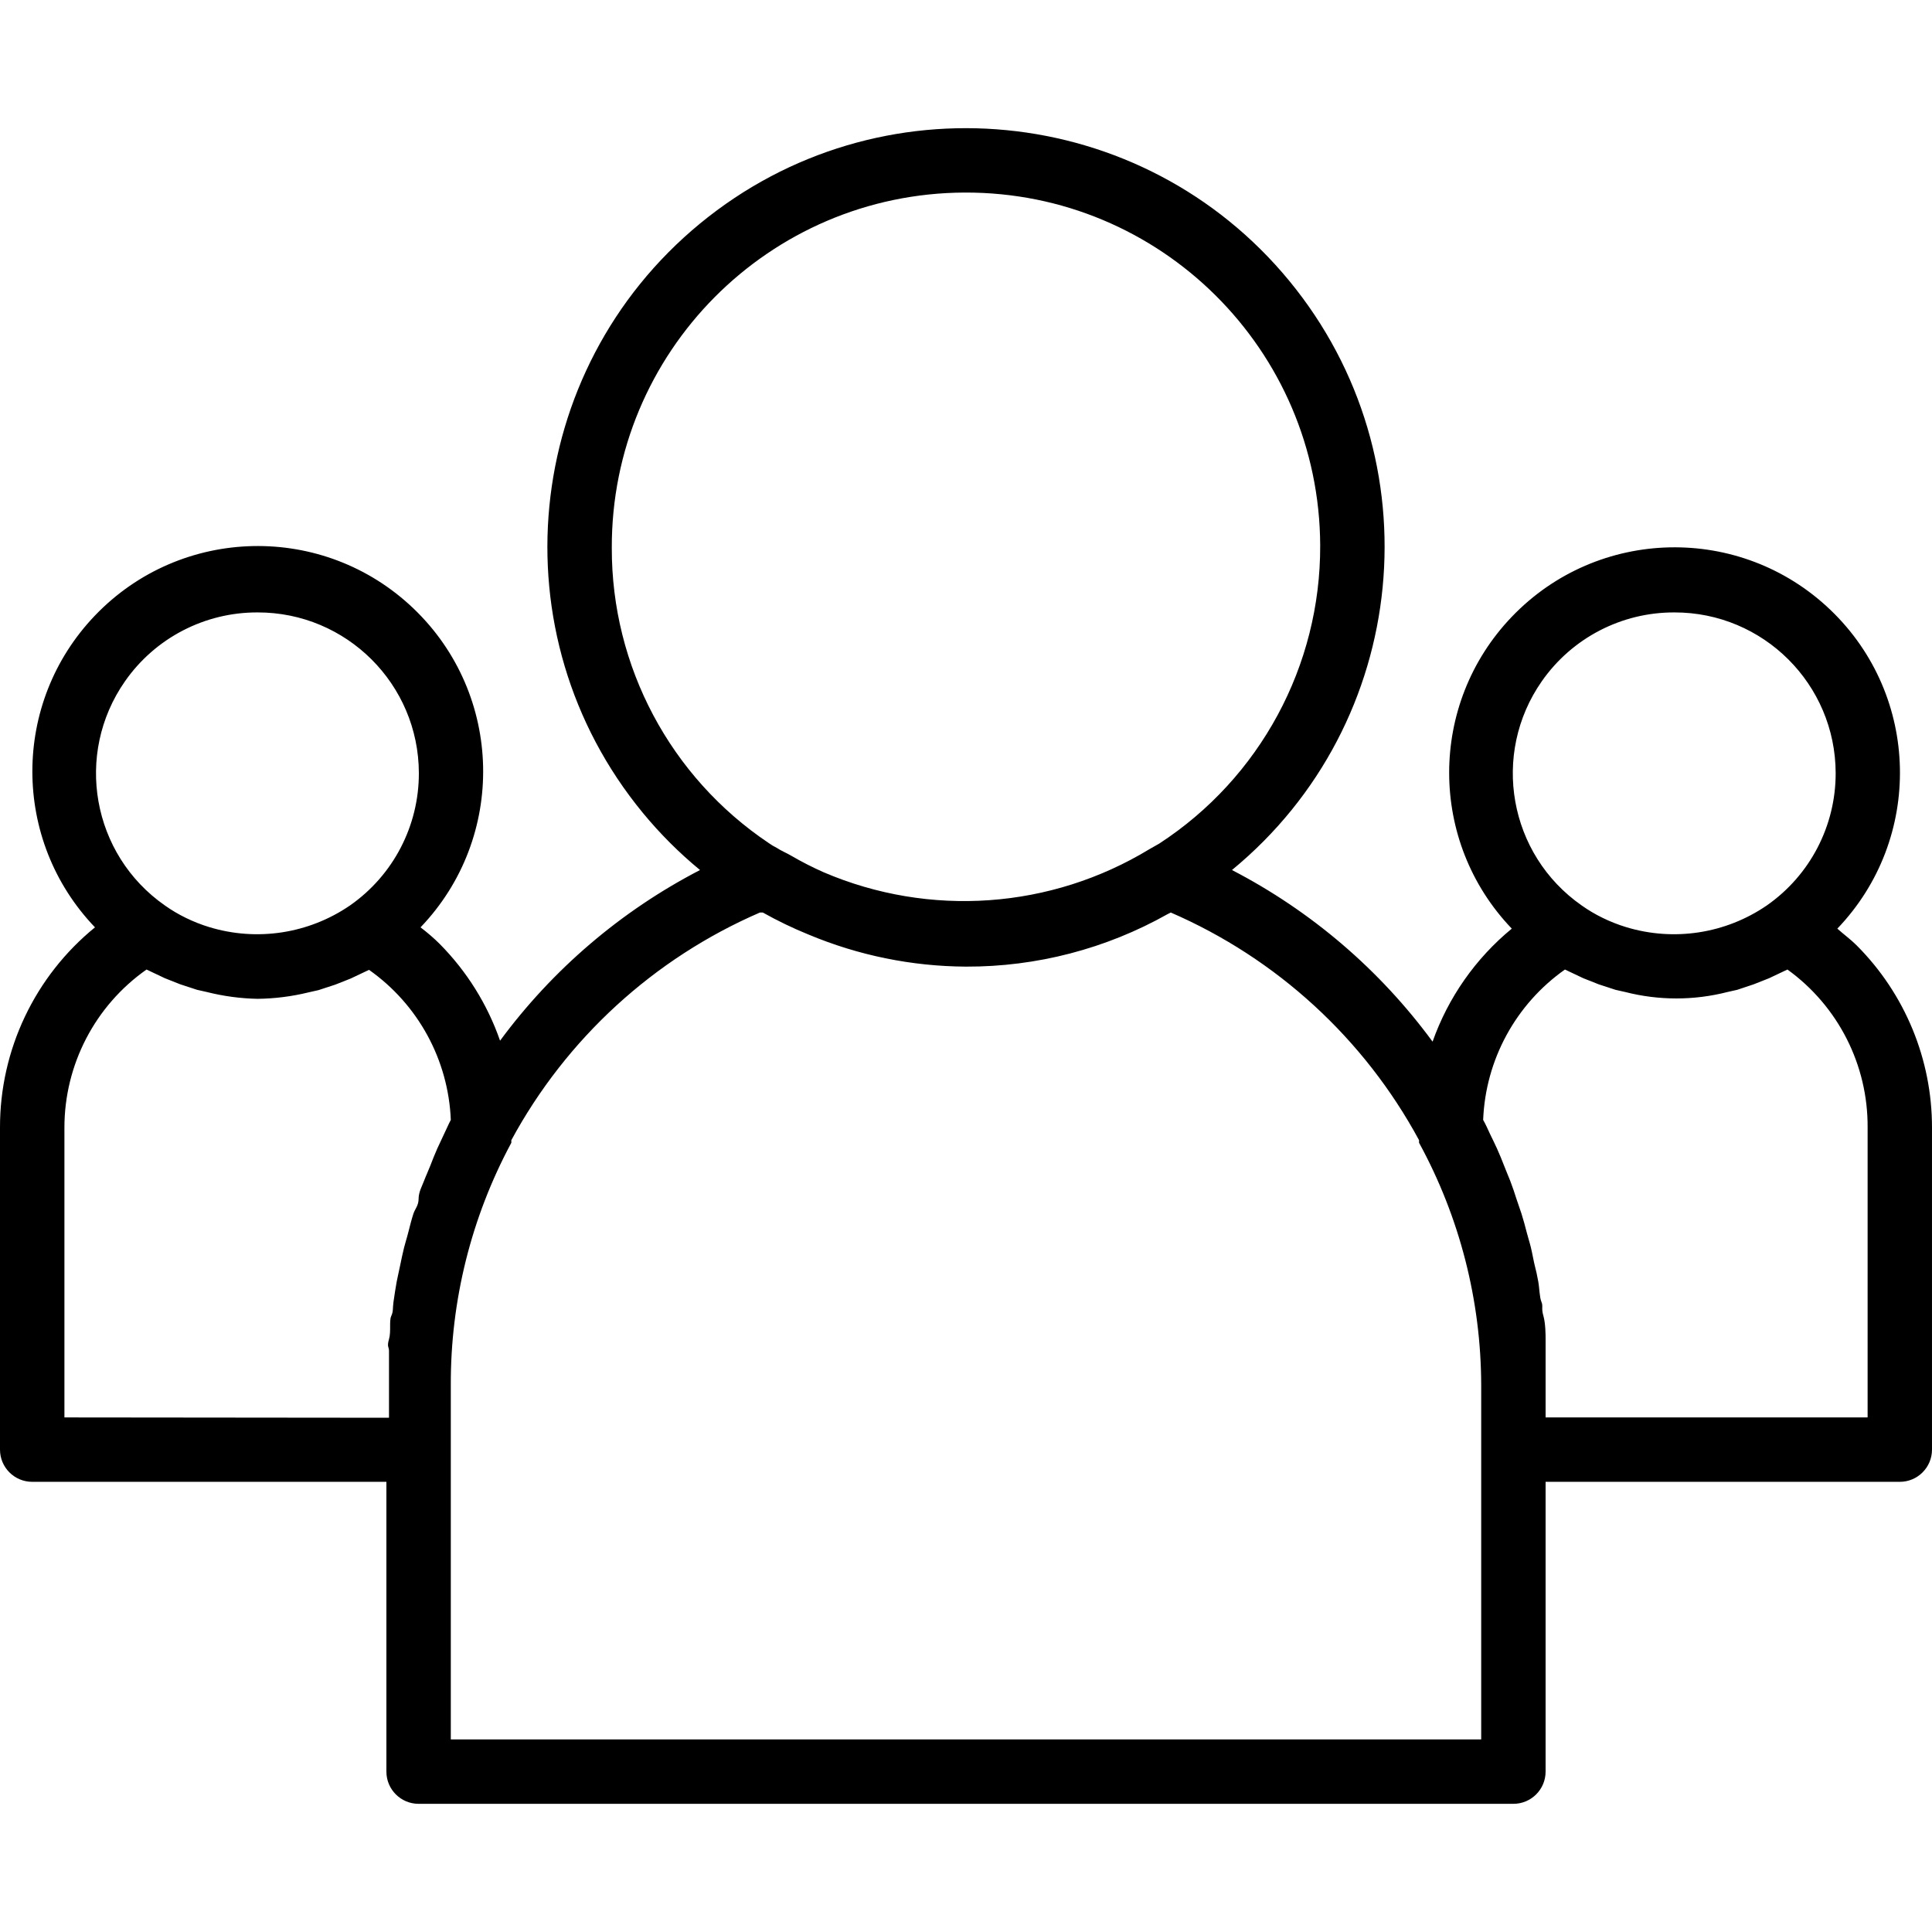 <?xml version="1.0" encoding="iso-8859-1"?>
<!-- Generator: Adobe Illustrator 19.0.0, SVG Export Plug-In . SVG Version: 6.00 Build 0)  -->
<svg version="1.1" id="Layer_1" xmlns="http://www.w3.org/2000/svg" xmlns:xlink="http://www.w3.org/1999/xlink" x="0px" y="0px"
	 viewBox="0 0 512 512" style="enable-background:new 0 0 512 512;" xml:space="preserve">
<g>
	<g>
		<path d="M492.032,250.534c-1.621-1.621-3.413-2.901-5.12-4.437c22.82-23.823,22.008-61.636-1.816-84.456
			s-61.636-22.008-84.456,1.816c-22.13,23.102-22.13,59.538,0,82.64c-9.591,7.889-16.849,18.244-20.992,29.952
			c-13.986-19.049-32.179-34.613-53.163-45.483c47.31-38.928,54.105-108.838,15.177-156.148
			c-38.928-47.31-108.838-54.105-156.148-15.177c-47.31,38.928-54.105,108.838-15.177,156.148
			c4.557,5.538,9.639,10.62,15.177,15.177c-20.895,10.818-39.025,26.291-52.992,45.227c-3.344-9.617-8.796-18.363-15.957-25.6
			c-1.621-1.621-3.328-3.072-5.12-4.437c22.82-23.823,22.007-61.636-1.816-84.456c-23.823-22.82-61.636-22.008-84.456,1.816
			c-22.13,23.102-22.13,59.538,0,82.64C9.21,258.748-0.039,278.25,0,298.833v85.333c0,4.713,3.82,8.533,8.533,8.533H102.4v76.8
			c0,4.713,3.82,8.533,8.533,8.533h290.133c4.713,0,8.533-3.82,8.533-8.533v-76.8h93.867c4.713,0,8.533-3.82,8.533-8.533v-85.333
			C512.014,280.722,504.831,263.348,492.032,250.534z M408.591,180.545c8.012-11.479,21.144-18.297,35.142-18.246
			c23.564-0.039,42.698,19.033,42.737,42.597c0.023,13.968-6.792,27.062-18.246,35.057c-10.937,7.501-24.697,9.606-37.376,5.717
			c-2.079-0.637-4.105-1.436-6.059-2.389c-1.967-0.951-3.851-2.064-5.632-3.328C399.835,226.466,395.104,199.868,408.591,180.545z
			 M162.133,145.233c-0.186-51.841,41.688-94.017,93.529-94.203c51.841-0.186,94.017,41.688,94.203,93.529
			c0.114,31.872-15.952,61.625-42.665,79.01l-2.56,1.451c-26.102,15.881-58.27,18.169-86.357,6.144
			c-2.923-1.292-5.772-2.744-8.533-4.352c-1.28-0.768-2.645-1.28-3.925-2.133c-0.745-0.368-1.458-0.796-2.133-1.28
			C177.65,205.921,162.058,176.594,162.133,145.233z M33.124,180.545c8.012-11.479,21.144-18.297,35.142-18.246
			c23.564-0.039,42.698,19.033,42.737,42.597c0.023,13.968-6.792,27.062-18.246,35.057c-10.937,7.501-24.697,9.606-37.376,5.717
			c-2.079-0.637-4.105-1.436-6.059-2.389c-1.967-0.951-3.851-2.064-5.632-3.328C24.368,226.466,19.637,199.868,33.124,180.545z
			 M115.883,304.379c-0.683,1.536-1.28,3.072-1.877,4.608c-0.597,1.536-1.109,2.56-1.621,3.925
			c-0.512,1.365-1.451,2.987-1.451,4.779s-0.939,2.645-1.365,3.925c-0.427,1.28-0.939,3.243-1.365,4.949
			c-0.427,1.707-0.768,2.645-1.109,4.011c-0.341,1.365-0.768,3.328-1.109,5.035c-0.341,1.707-0.597,2.645-0.853,4.011
			c-0.256,1.365-0.597,3.584-0.853,5.376c-0.256,1.792,0,2.475-0.597,3.755s0,4.096-0.597,6.144c-0.597,2.048,0,2.048,0,3.072
			c0,3.072,0,6.144,0,9.216v8.533l-86.016-0.085v-76.8c-0.003-16.677,8.116-32.31,21.76-41.899l1.621,0.768l3.243,1.536l4.096,1.621
			l4.437,1.451l2.645,0.597c4.384,1.102,8.878,1.704,13.397,1.792c4.544-0.054,9.068-0.627,13.483-1.707l2.645-0.597l4.437-1.451
			l4.096-1.621l3.243-1.536l1.621-0.768c13.013,9.165,21.024,23.862,21.675,39.765c-0.683,1.28-1.195,2.56-1.792,3.755
			L115.883,304.379z M392.533,460.966H119.467v-93.867c-0.089-22.421,5.426-44.508,16.043-64.256v-0.683
			c14.573-26.928,37.775-48.176,65.877-60.331h0.768c3.886,2.183,7.905,4.121,12.032,5.803c13.243,5.56,27.451,8.459,41.813,8.533
			c18.71,0.064,37.116-4.729,53.419-13.909l0.853-0.427c28.071,12.17,51.241,33.417,65.792,60.331v0.683
			c10.765,19.709,16.427,41.799,16.469,64.256V460.966z M494.933,375.633H409.6v-8.533c0-3.072,0-6.144,0-9.216
			c0-1.024,0-1.963,0-2.987s0-4.181-0.597-6.229s0-2.475-0.512-3.669c-0.512-1.195-0.512-3.669-0.853-5.461
			s-0.512-2.645-0.853-3.925c-0.341-1.28-0.683-3.413-1.109-5.12c-0.427-1.707-0.768-2.645-1.109-4.011
			c-0.341-1.365-0.853-3.243-1.365-4.864s-0.939-2.645-1.365-4.011c-0.427-1.365-1.024-3.157-1.621-4.693
			c-0.597-1.536-1.109-2.645-1.621-4.011c-0.512-1.365-1.195-2.987-1.877-4.523s-1.28-2.645-1.877-3.925
			c-0.597-1.28-1.109-2.475-1.792-3.669c0.625-15.934,8.638-30.667,21.675-39.851l1.621,0.768l3.243,1.536l4.096,1.621l4.437,1.451
			l2.645,0.597c8.847,2.254,18.118,2.254,26.965,0l2.645-0.597l4.352-1.451l4.096-1.621l3.243-1.536l1.621-0.768
			c13.45,9.701,21.369,25.315,21.248,41.899V375.633z"/>
	</g>
</g>
<g>
</g>
<g>
</g>
<g>
</g>
<g>
</g>
<g>
</g>
<g>
</g>
<g>
</g>
<g>
</g>
<g>
</g>
<g>
</g>
<g>
</g>
<g>
</g>
<g>
</g>
<g>
</g>
<g>
</g>
</svg>
